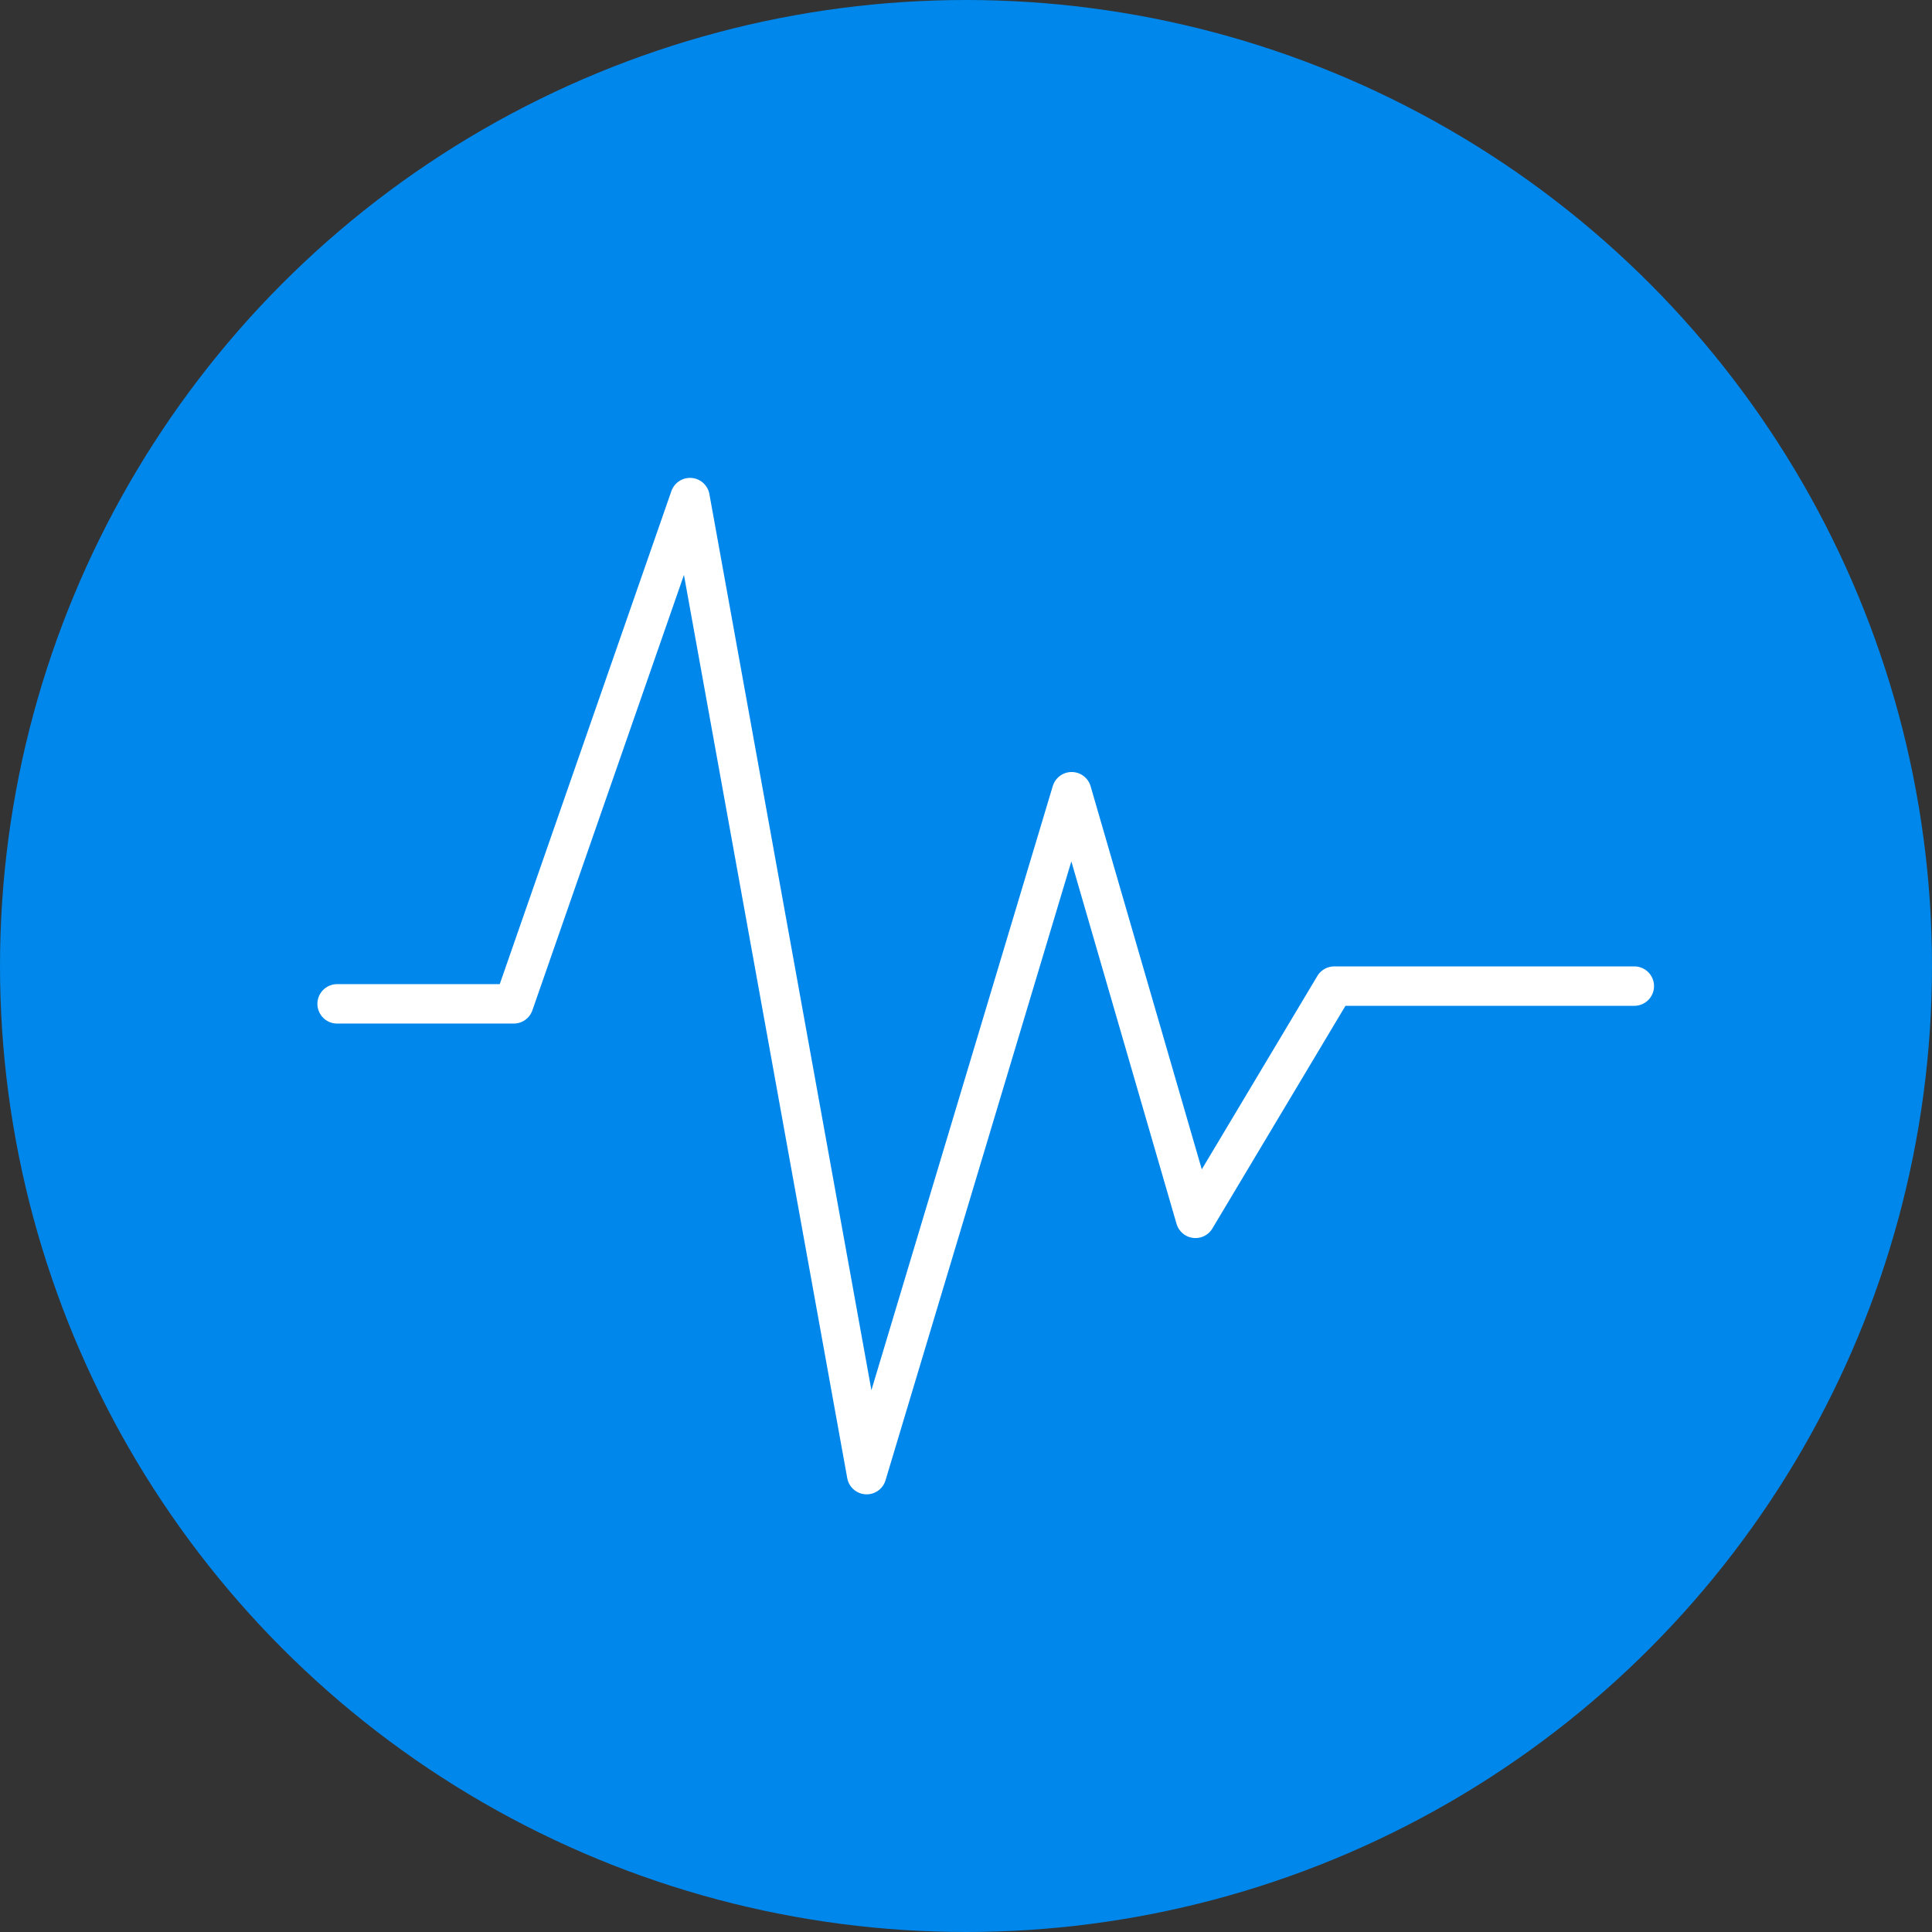 <svg id="Layer_1" data-name="Layer 1" xmlns="http://www.w3.org/2000/svg" viewBox="0 0 49 49"><rect x="0" y="0" width="49" height="49" fill="#333333" stroke="none"/><defs><style>.cls-1{fill:#0087eb;}.cls-2{fill:none;stroke:#fff;stroke-linecap:round;stroke-linejoin:round;}</style></defs><title>preciscivac-vazduha-jonizator-ritmic</title><circle class="cls-1" cx="24.5" cy="24.5" r="24.5"/><polyline class="cls-2" points="8.55 25.46 13.03 25.46 17.5 12.62 21.98 37.4 27.18 20.08 30.32 30.9 33.84 25.01 41.45 25.01"/></svg>